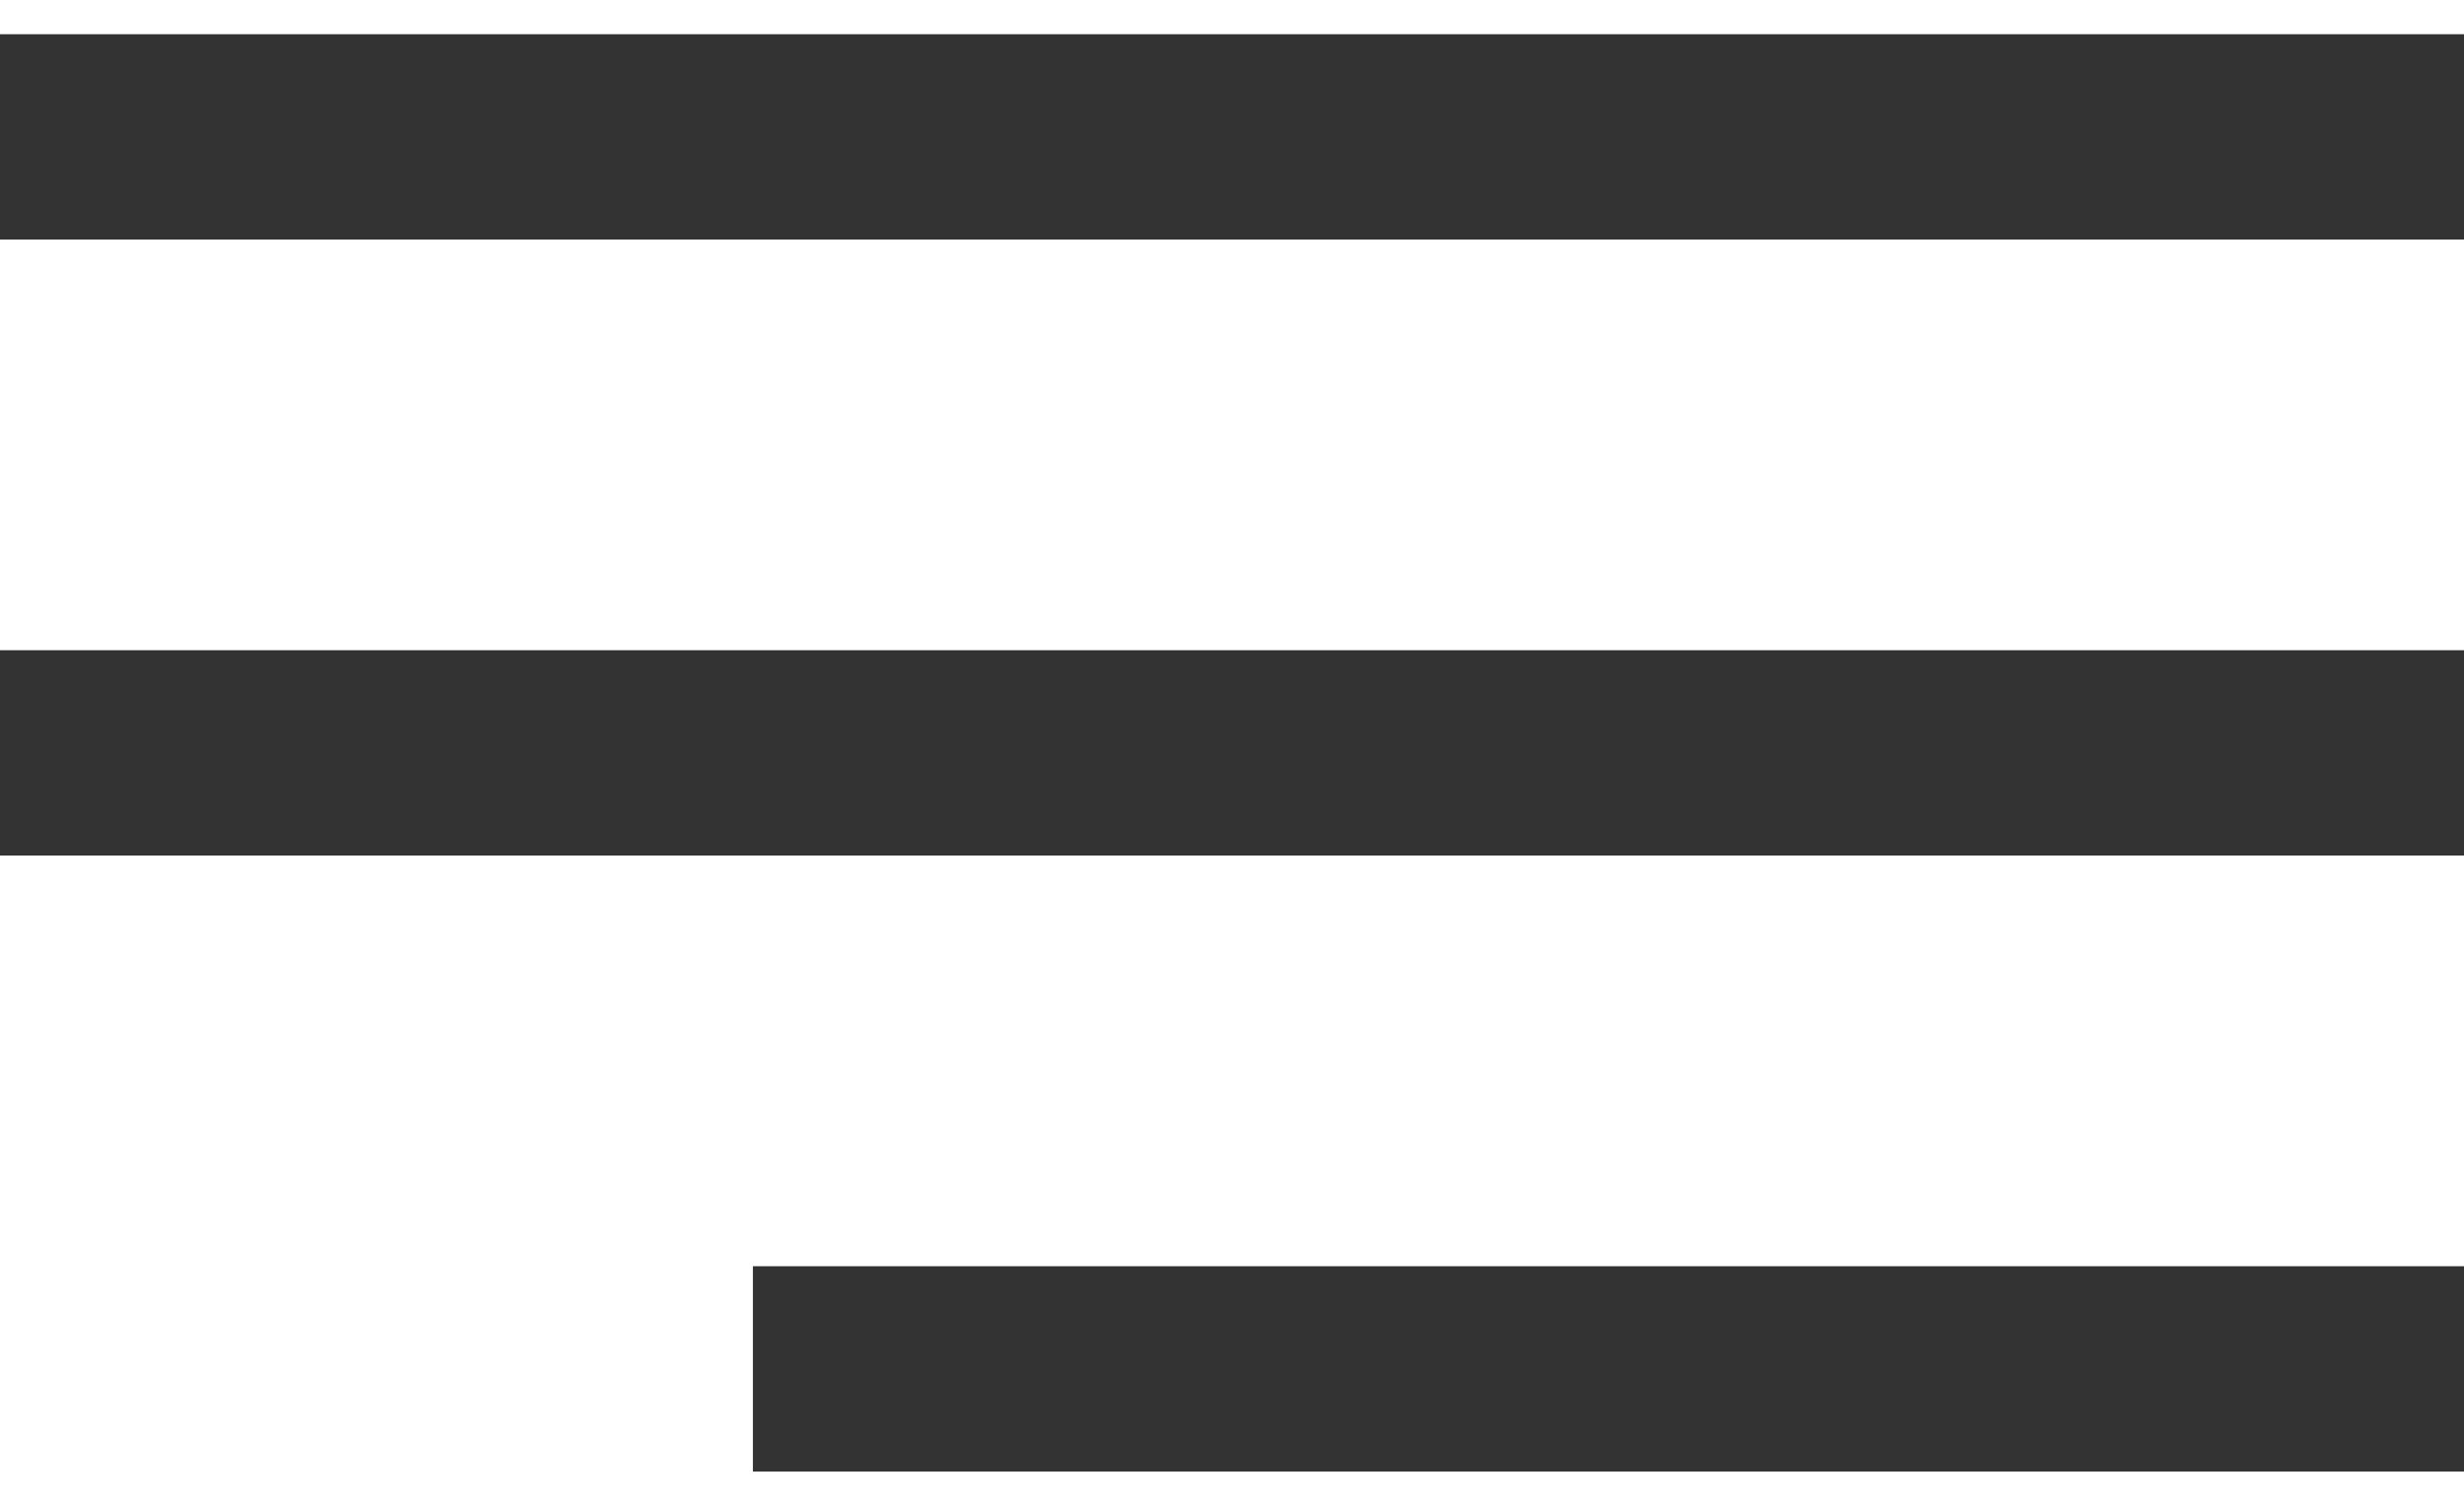 <?xml version="1.0" encoding="UTF-8"?> <svg xmlns="http://www.w3.org/2000/svg" width="36" height="22" viewBox="0 0 36 22" fill="none"><path d="M0 2H36" stroke="#333333" stroke-width="3"></path><path d="M0 11H36" stroke="#333333" stroke-width="3"></path><path d="M11 20L36 20" stroke="#333333" stroke-width="3"></path></svg> 